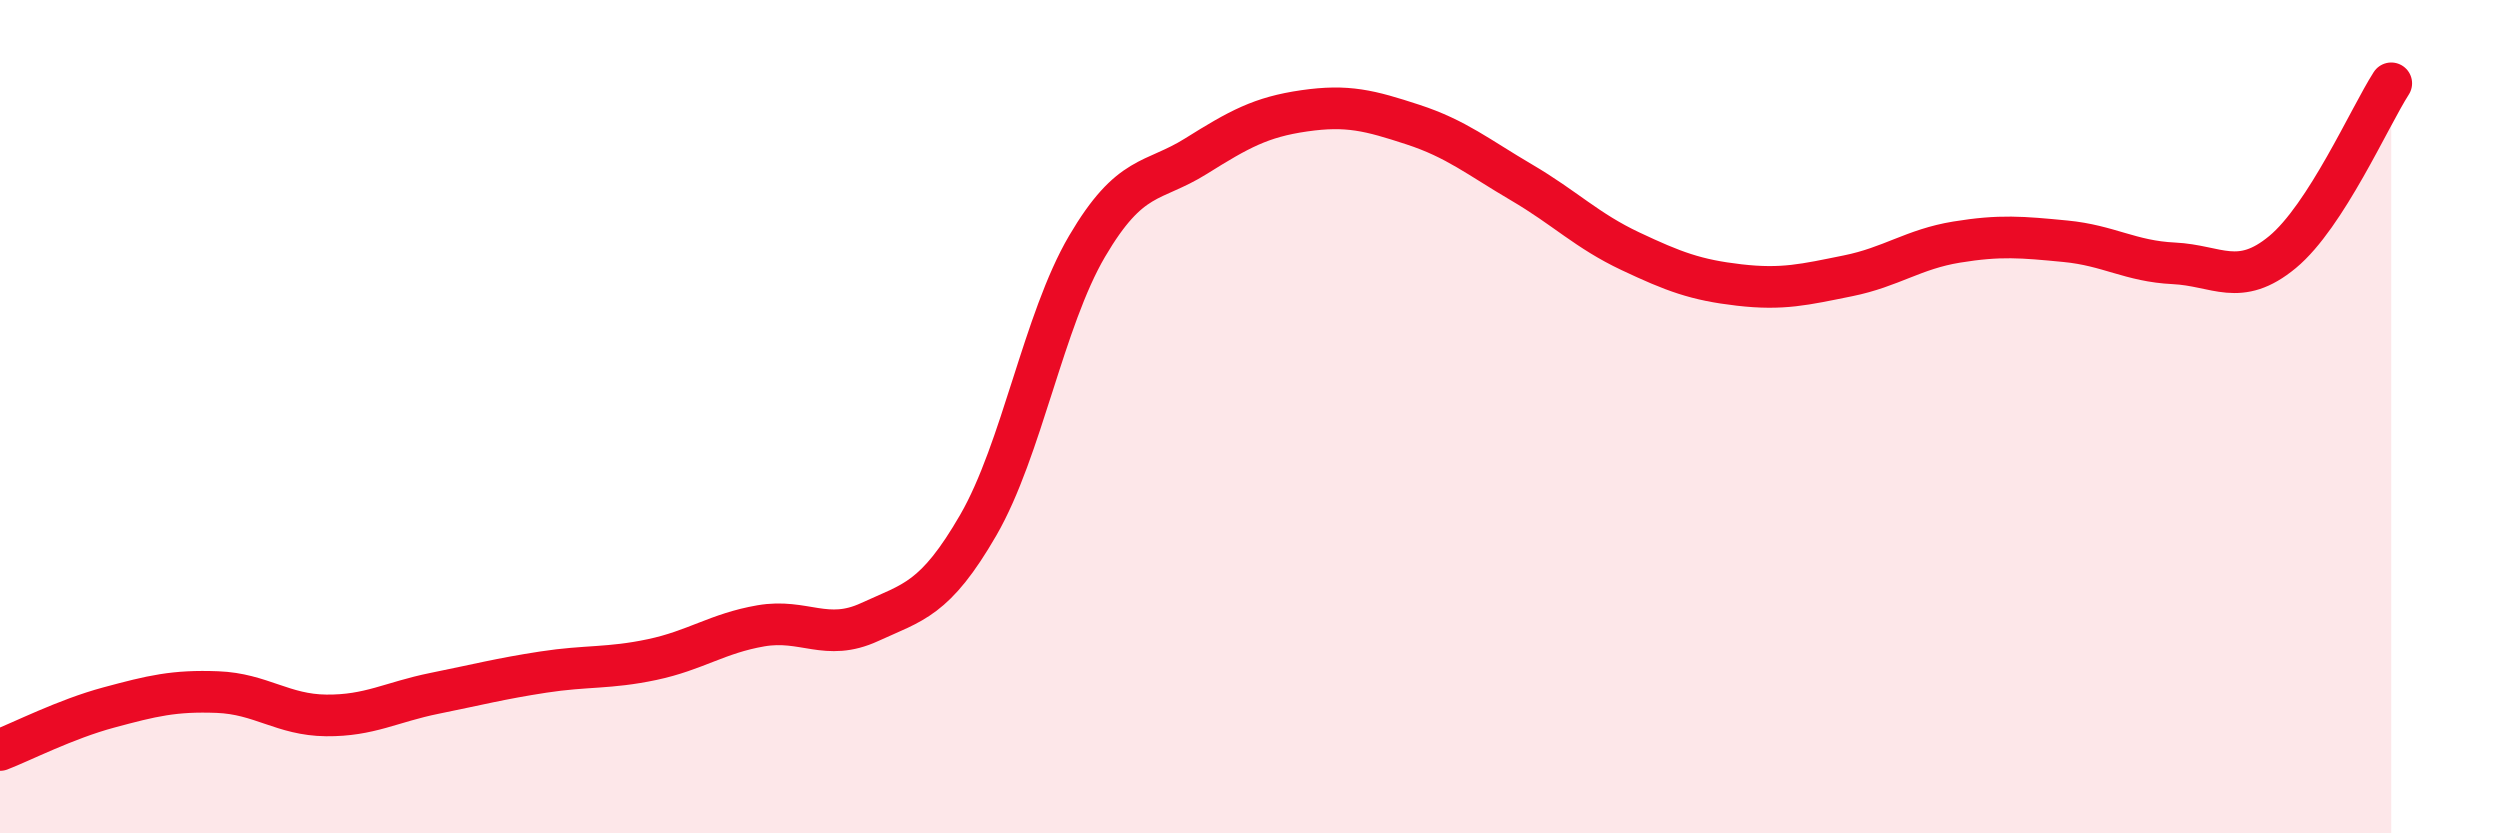 
    <svg width="60" height="20" viewBox="0 0 60 20" xmlns="http://www.w3.org/2000/svg">
      <path
        d="M 0,18 C 0.52,17.8 1.57,17.26 2.61,16.98 C 3.65,16.7 4.18,16.57 5.22,16.61 C 6.26,16.65 6.79,17.16 7.83,17.17 C 8.87,17.18 9.39,16.85 10.43,16.64 C 11.47,16.43 12,16.29 13.04,16.13 C 14.08,15.97 14.61,16.05 15.65,15.83 C 16.69,15.61 17.22,15.2 18.26,15.02 C 19.3,14.84 19.83,15.41 20.87,14.93 C 21.91,14.45 22.44,14.4 23.48,12.6 C 24.52,10.8 25.05,7.68 26.09,5.91 C 27.13,4.14 27.66,4.4 28.7,3.75 C 29.74,3.1 30.26,2.81 31.3,2.66 C 32.34,2.51 32.87,2.65 33.91,2.99 C 34.95,3.33 35.48,3.77 36.52,4.38 C 37.56,4.99 38.09,5.54 39.13,6.03 C 40.17,6.52 40.7,6.72 41.74,6.84 C 42.78,6.96 43.31,6.83 44.35,6.62 C 45.39,6.41 45.92,5.98 46.96,5.81 C 48,5.64 48.53,5.69 49.57,5.79 C 50.61,5.89 51.13,6.27 52.17,6.32 C 53.21,6.37 53.74,6.91 54.78,6.05 C 55.82,5.19 56.87,2.81 57.39,2L57.39 20L0 20Z"
        fill="#EB0A25"
        opacity="0.1"
        stroke-linecap="round"
        stroke-linejoin="round"
      />
      <path
        d="M 0,18 C 0.52,17.8 1.57,17.26 2.61,16.98 C 3.65,16.7 4.18,16.57 5.22,16.61 C 6.26,16.65 6.79,17.16 7.83,17.17 C 8.87,17.18 9.39,16.85 10.43,16.64 C 11.47,16.43 12,16.29 13.04,16.13 C 14.08,15.97 14.61,16.05 15.65,15.83 C 16.69,15.61 17.22,15.2 18.26,15.02 C 19.3,14.84 19.83,15.41 20.87,14.93 C 21.91,14.45 22.44,14.4 23.48,12.6 C 24.52,10.8 25.05,7.68 26.09,5.91 C 27.13,4.14 27.66,4.4 28.7,3.75 C 29.74,3.1 30.26,2.81 31.3,2.66 C 32.34,2.51 32.87,2.65 33.91,2.99 C 34.95,3.33 35.48,3.77 36.52,4.38 C 37.56,4.99 38.09,5.54 39.13,6.03 C 40.17,6.52 40.7,6.72 41.74,6.84 C 42.78,6.96 43.31,6.83 44.35,6.62 C 45.39,6.41 45.92,5.98 46.96,5.81 C 48,5.64 48.53,5.69 49.57,5.79 C 50.61,5.89 51.13,6.27 52.17,6.32 C 53.21,6.37 53.74,6.91 54.78,6.05 C 55.82,5.19 56.87,2.81 57.39,2"
        stroke="#EB0A25"
        stroke-width="1"
        fill="none"
        stroke-linecap="round"
        stroke-linejoin="round"
      />
    </svg>
  